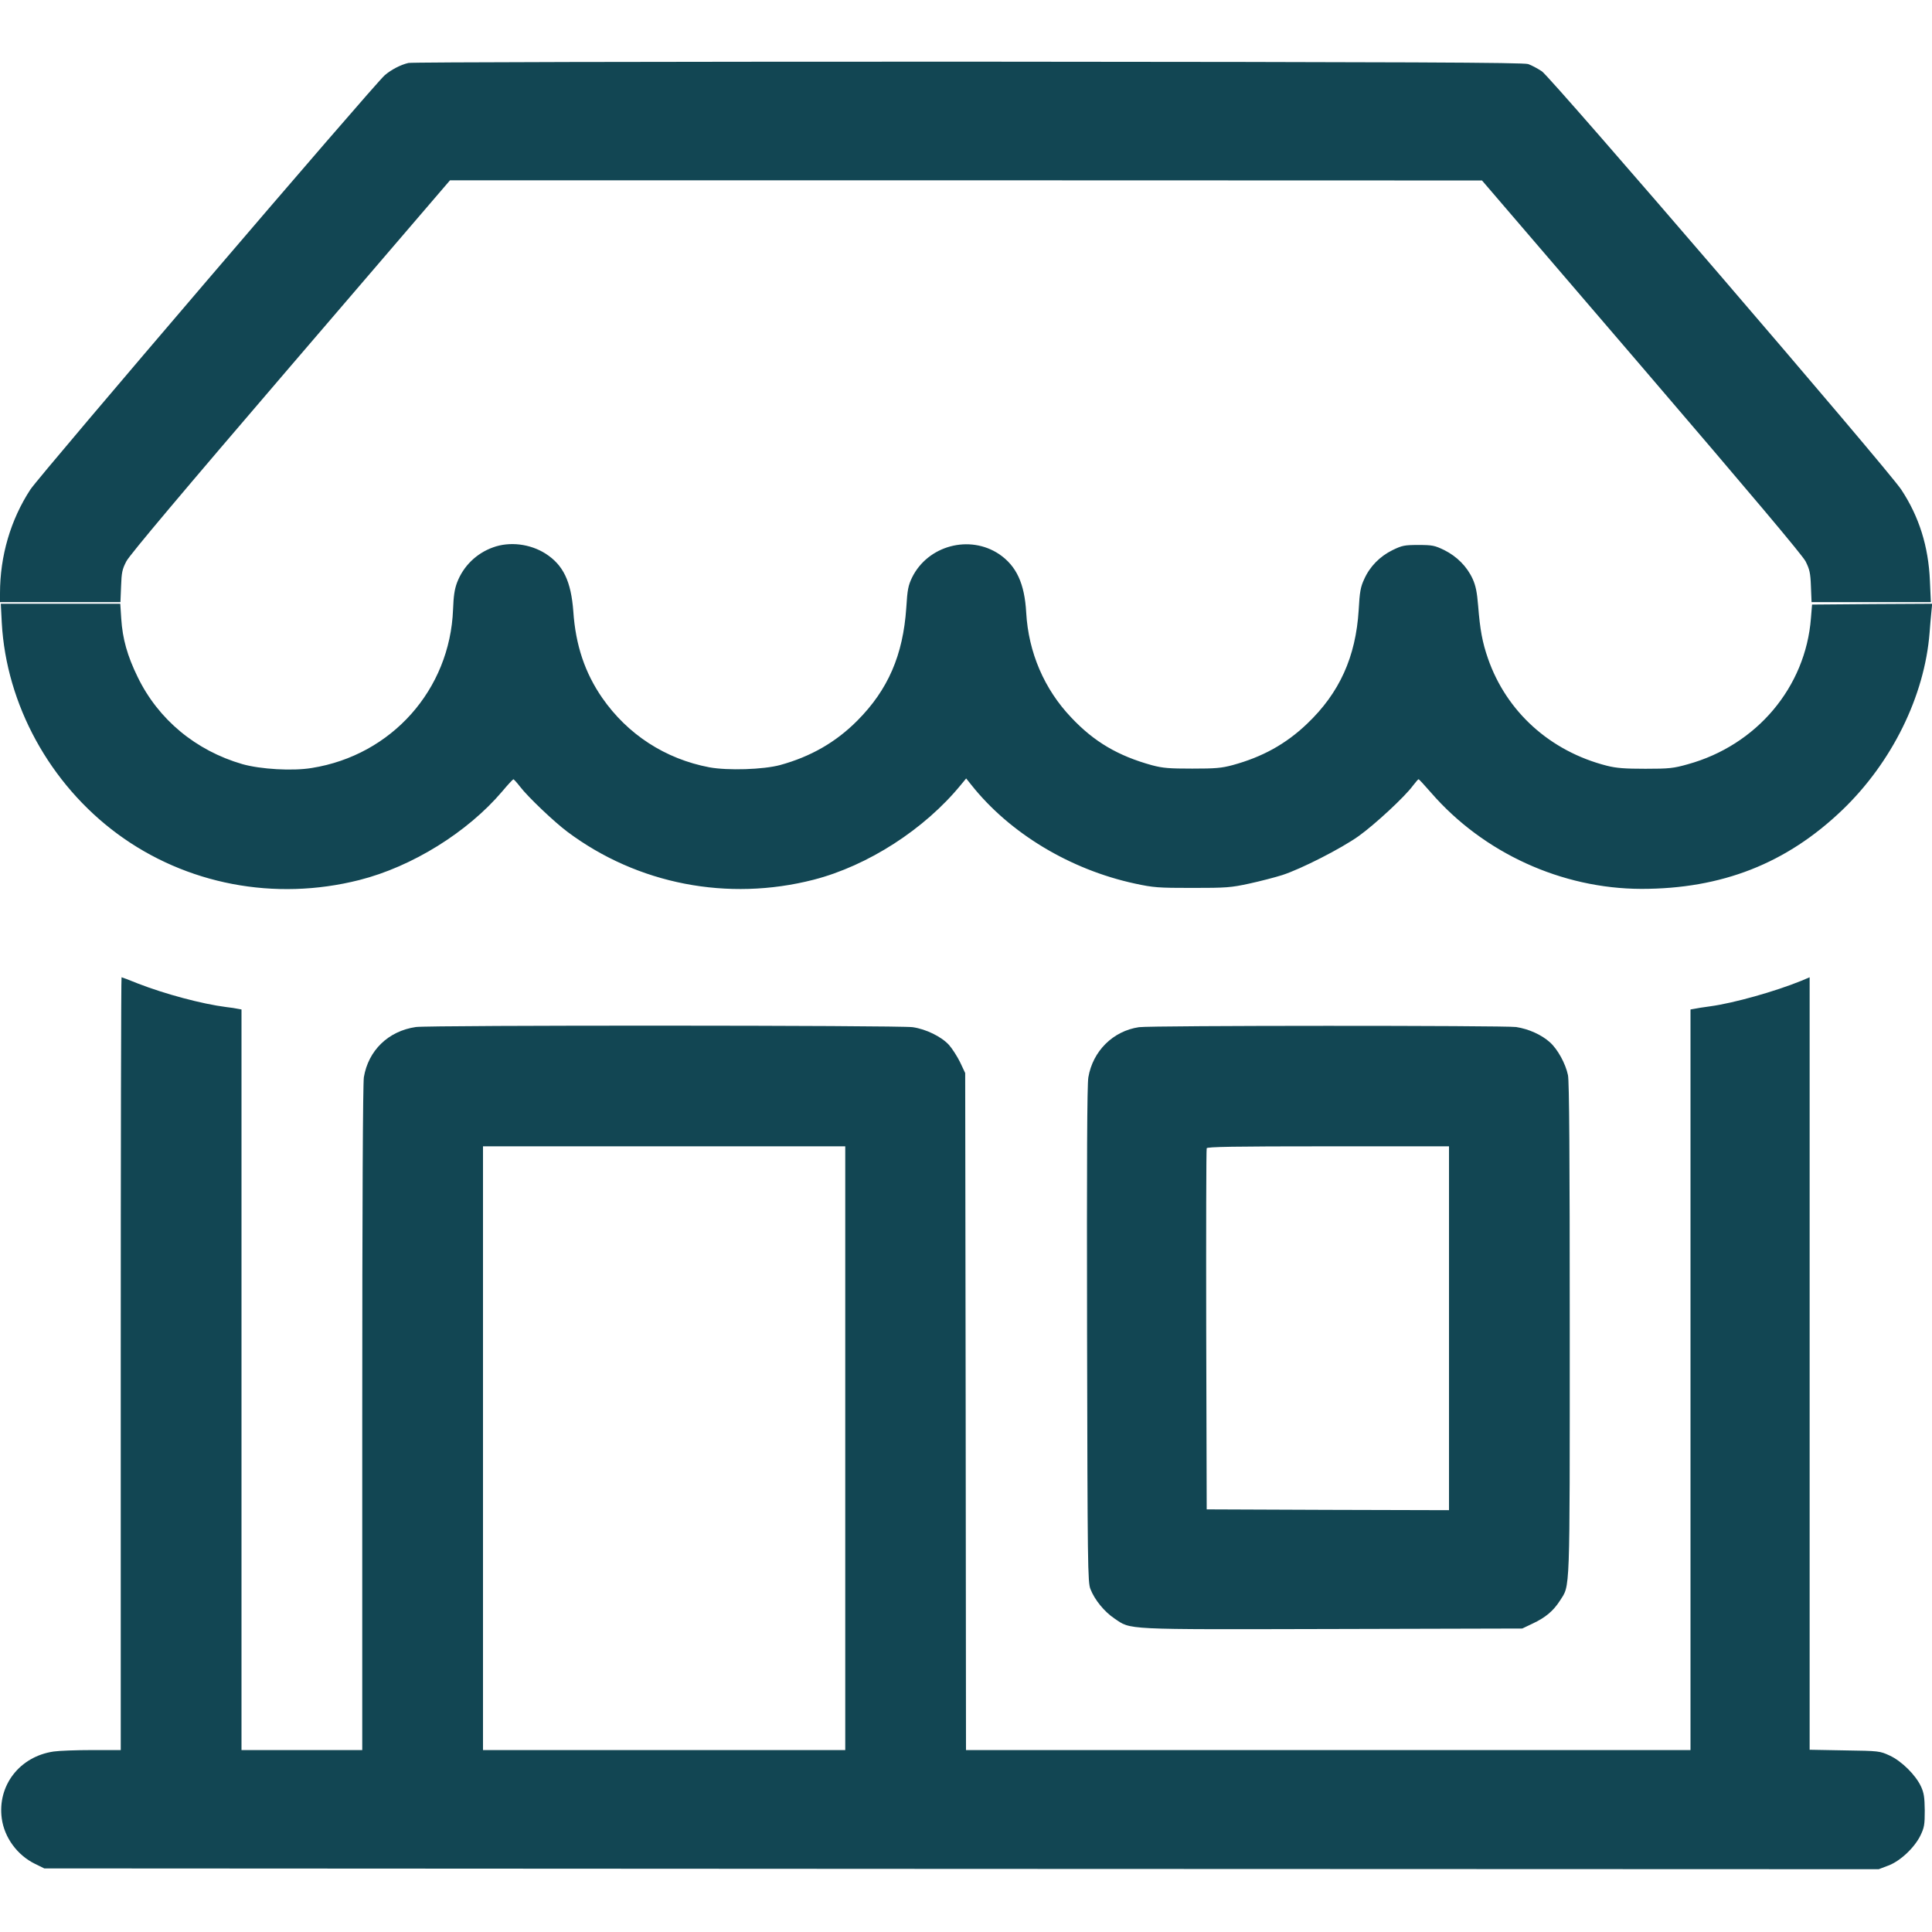 <?xml version="1.0" standalone="no"?>
<!DOCTYPE svg PUBLIC "-//W3C//DTD SVG 20010904//EN"
 "http://www.w3.org/TR/2001/REC-SVG-20010904/DTD/svg10.dtd">
<svg version="1.0" xmlns="http://www.w3.org/2000/svg"
 width="1200pt" height="1200pt" viewBox="0 0 1200 1200"
 preserveAspectRatio="xMidYMid meet">

<g transform="translate(0,1200) scale(0.1,-0.1)"
fill="#124653" stroke="none">
<path d="M2537 11609 c-48 -11 -106 -41 -147 -76 -62 -52 -2144 -2486 -2201
-2573 -123 -188 -189 -413 -189 -645 l0 -55 374 0 374 0 4 98 c3 86 7 106 33
156 20 39 356 438 1020 1212 l990 1154 3205 0 3205 -1 990 -1154 c683 -797
999 -1172 1020 -1212 25 -50 30 -72 33 -155 l4 -98 371 0 370 0 -6 133 c-9
213 -67 398 -178 566 -82 125 -2174 2559 -2232 2598 -27 18 -65 38 -85 45 -30
10 -719 13 -3477 15 -1981 0 -3456 -3 -3478 -8z"/>
<path d="M3062 8600 c-103 -37 -184 -116 -223 -218 -16 -42 -22 -86 -25 -167
-19 -499 -382 -906 -877 -985 -119 -20 -320 -8 -432 24 -289 84 -522 277 -650
541 -64 131 -94 237 -102 363 l-6 92 -371 0 -371 0 6 -118 c28 -508 298 -1001
718 -1311 427 -315 978 -420 1503 -287 328 83 672 297 887 550 35 42 67 76 70
76 3 -1 22 -21 41 -46 49 -64 212 -219 295 -281 435 -325 996 -434 1529 -297
337 87 688 313 914 589 l33 40 32 -40 c238 -300 613 -526 1016 -613 116 -25
144 -27 356 -27 212 0 240 2 355 27 69 15 161 39 205 53 117 38 366 165 474
242 102 73 287 245 336 312 17 22 33 41 36 41 3 0 38 -38 78 -84 325 -374 811
-596 1306 -597 499 0 901 157 1249 491 307 295 510 706 541 1100 3 41 8 99 11
128 l5 52 -373 -2 -373 -3 -7 -85 c-33 -428 -337 -789 -765 -907 -88 -25 -115
-28 -263 -28 -130 0 -181 4 -240 19 -352 90 -623 335 -738 666 -35 101 -49
177 -61 327 -7 85 -15 125 -34 167 -35 77 -98 140 -176 179 -60 29 -74 32
-161 32 -87 0 -101 -3 -161 -32 -79 -39 -141 -102 -176 -181 -22 -47 -28 -78
-34 -191 -18 -291 -119 -515 -321 -707 -132 -126 -278 -206 -461 -256 -70 -19
-108 -22 -252 -22 -144 0 -182 3 -250 21 -210 58 -359 145 -501 296 -168 176
-266 405 -280 651 -10 182 -61 291 -168 364 -184 123 -443 54 -541 -145 -24
-50 -29 -75 -36 -189 -20 -293 -113 -508 -304 -700 -133 -134 -290 -224 -480
-276 -104 -28 -324 -35 -439 -14 -274 52 -508 204 -666 432 -107 155 -165 327
-179 536 -14 187 -62 288 -172 359 -96 61 -223 77 -327 39z"/>
<path d="M750 3530 l0 -2400 -177 0 c-98 0 -206 -4 -240 -9 -211 -31 -350
-211 -322 -416 16 -118 96 -228 207 -282 l57 -28 5697 -3 5697 -2 58 22 c74
27 163 110 201 187 24 50 27 67 27 156 -1 81 -5 109 -23 148 -33 72 -121 159
-195 193 -61 28 -65 29 -279 32 l-218 4 0 2399 0 2399 -52 -22 c-165 -67 -418
-138 -563 -158 -44 -6 -90 -13 -102 -16 l-23 -4 0 -2300 0 -2300 -2250 0
-2250 0 -2 2103 -3 2102 -31 66 c-18 37 -49 85 -69 108 -47 52 -143 99 -226
111 -83 12 -3003 13 -3086 1 -171 -25 -295 -145 -323 -312 -6 -43 -10 -755
-10 -2121 l0 -2058 -375 0 -375 0 0 2300 0 2300 -22 4 c-13 3 -45 8 -73 11
-150 19 -381 81 -548 146 -53 22 -100 39 -102 39 -3 0 -5 -1080 -5 -2400z
m4500 -525 l0 -1875 -1125 0 -1125 0 0 1875 0 1875 1125 0 1125 0 0 -1875z"/>
<path d="M7074 5620 c-161 -24 -286 -148 -314 -311 -8 -45 -10 -523 -8 -1599
3 -1438 4 -1538 21 -1580 26 -67 86 -140 148 -182 107 -72 42 -69 1355 -66
l1179 3 65 31 c79 37 128 78 169 142 64 101 61 12 61 1689 0 1076 -3 1538 -11
1575 -15 72 -64 161 -112 204 -52 47 -132 83 -210 95 -74 10 -2269 10 -2343
-1z m1926 -1870 l0 -1130 -752 2 -753 3 -3 1115 c-1 613 0 1121 3 1128 3 9
164 12 755 12 l750 0 0 -1130z"/>
</g>
</svg>

